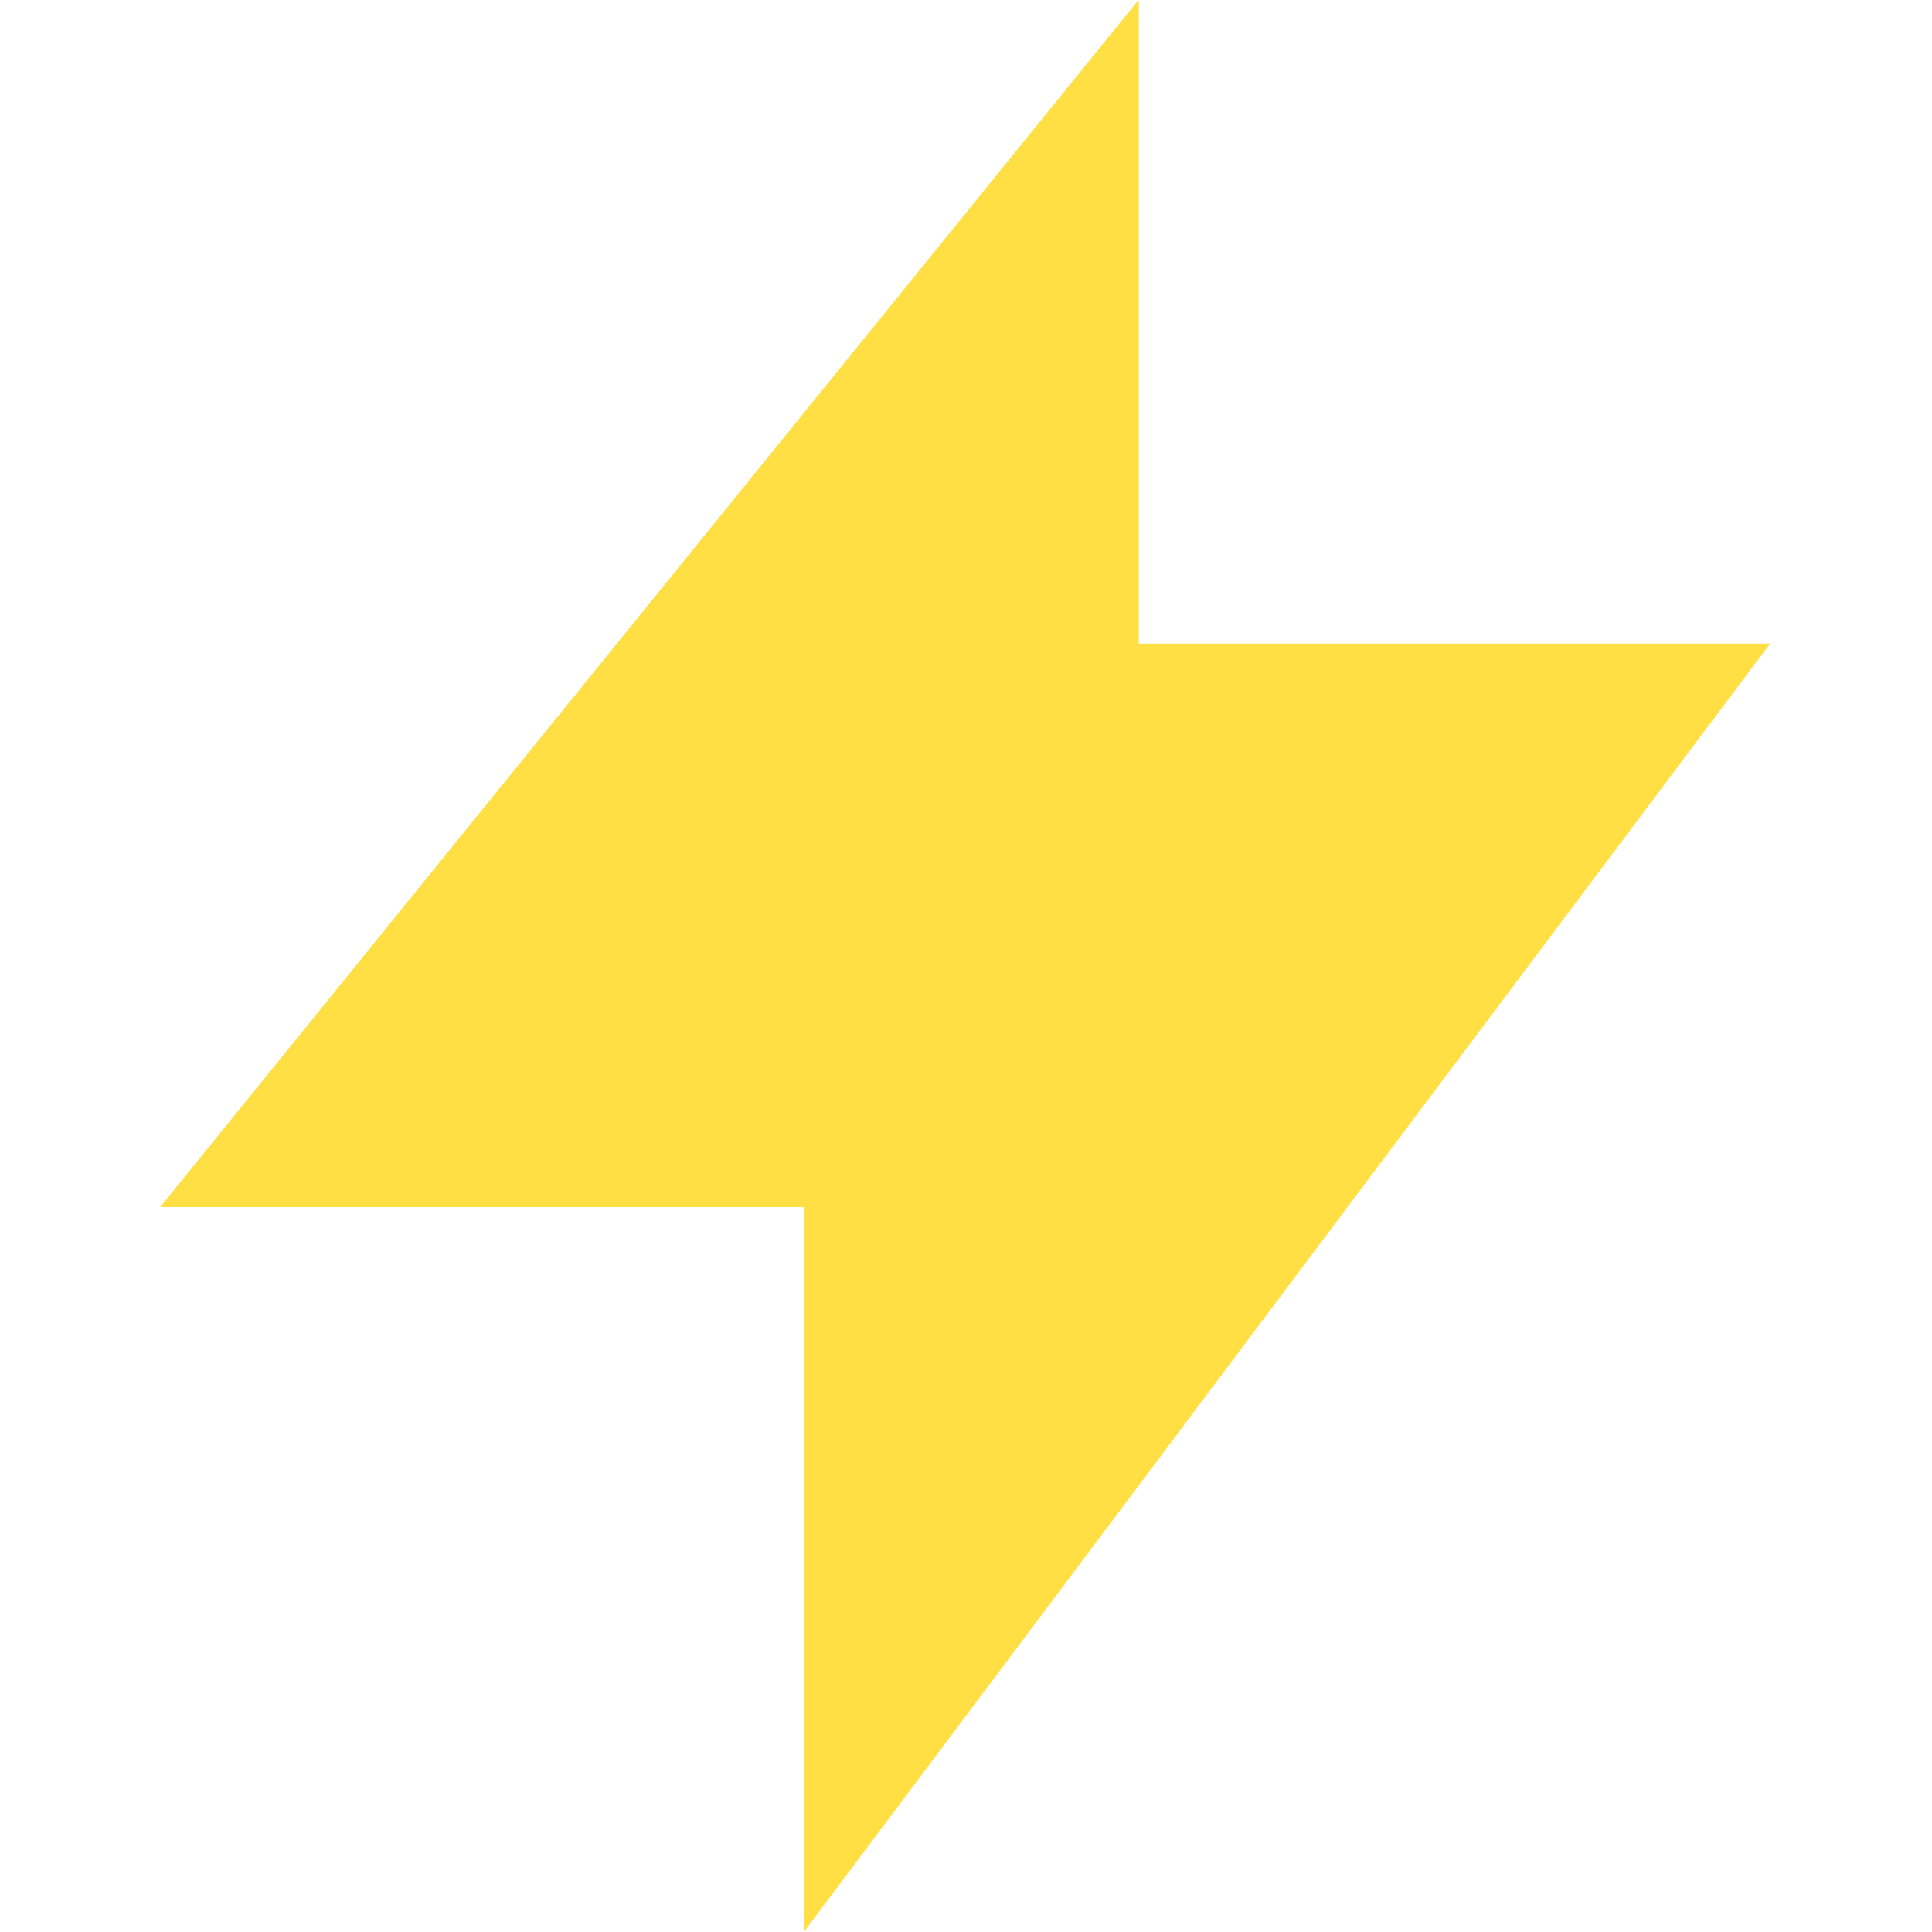 <svg width="32" height="32" viewBox="0 0 32 32" fill="none" xmlns="http://www.w3.org/2000/svg">
<g id="ui/lightningBolt">
<path id="vector" d="M29.319 10.66L13.319 31.994V19.994H2.652L18.862 -0.006V10.66H29.319Z" fill="#FFDF44"/>
</g>
</svg>
